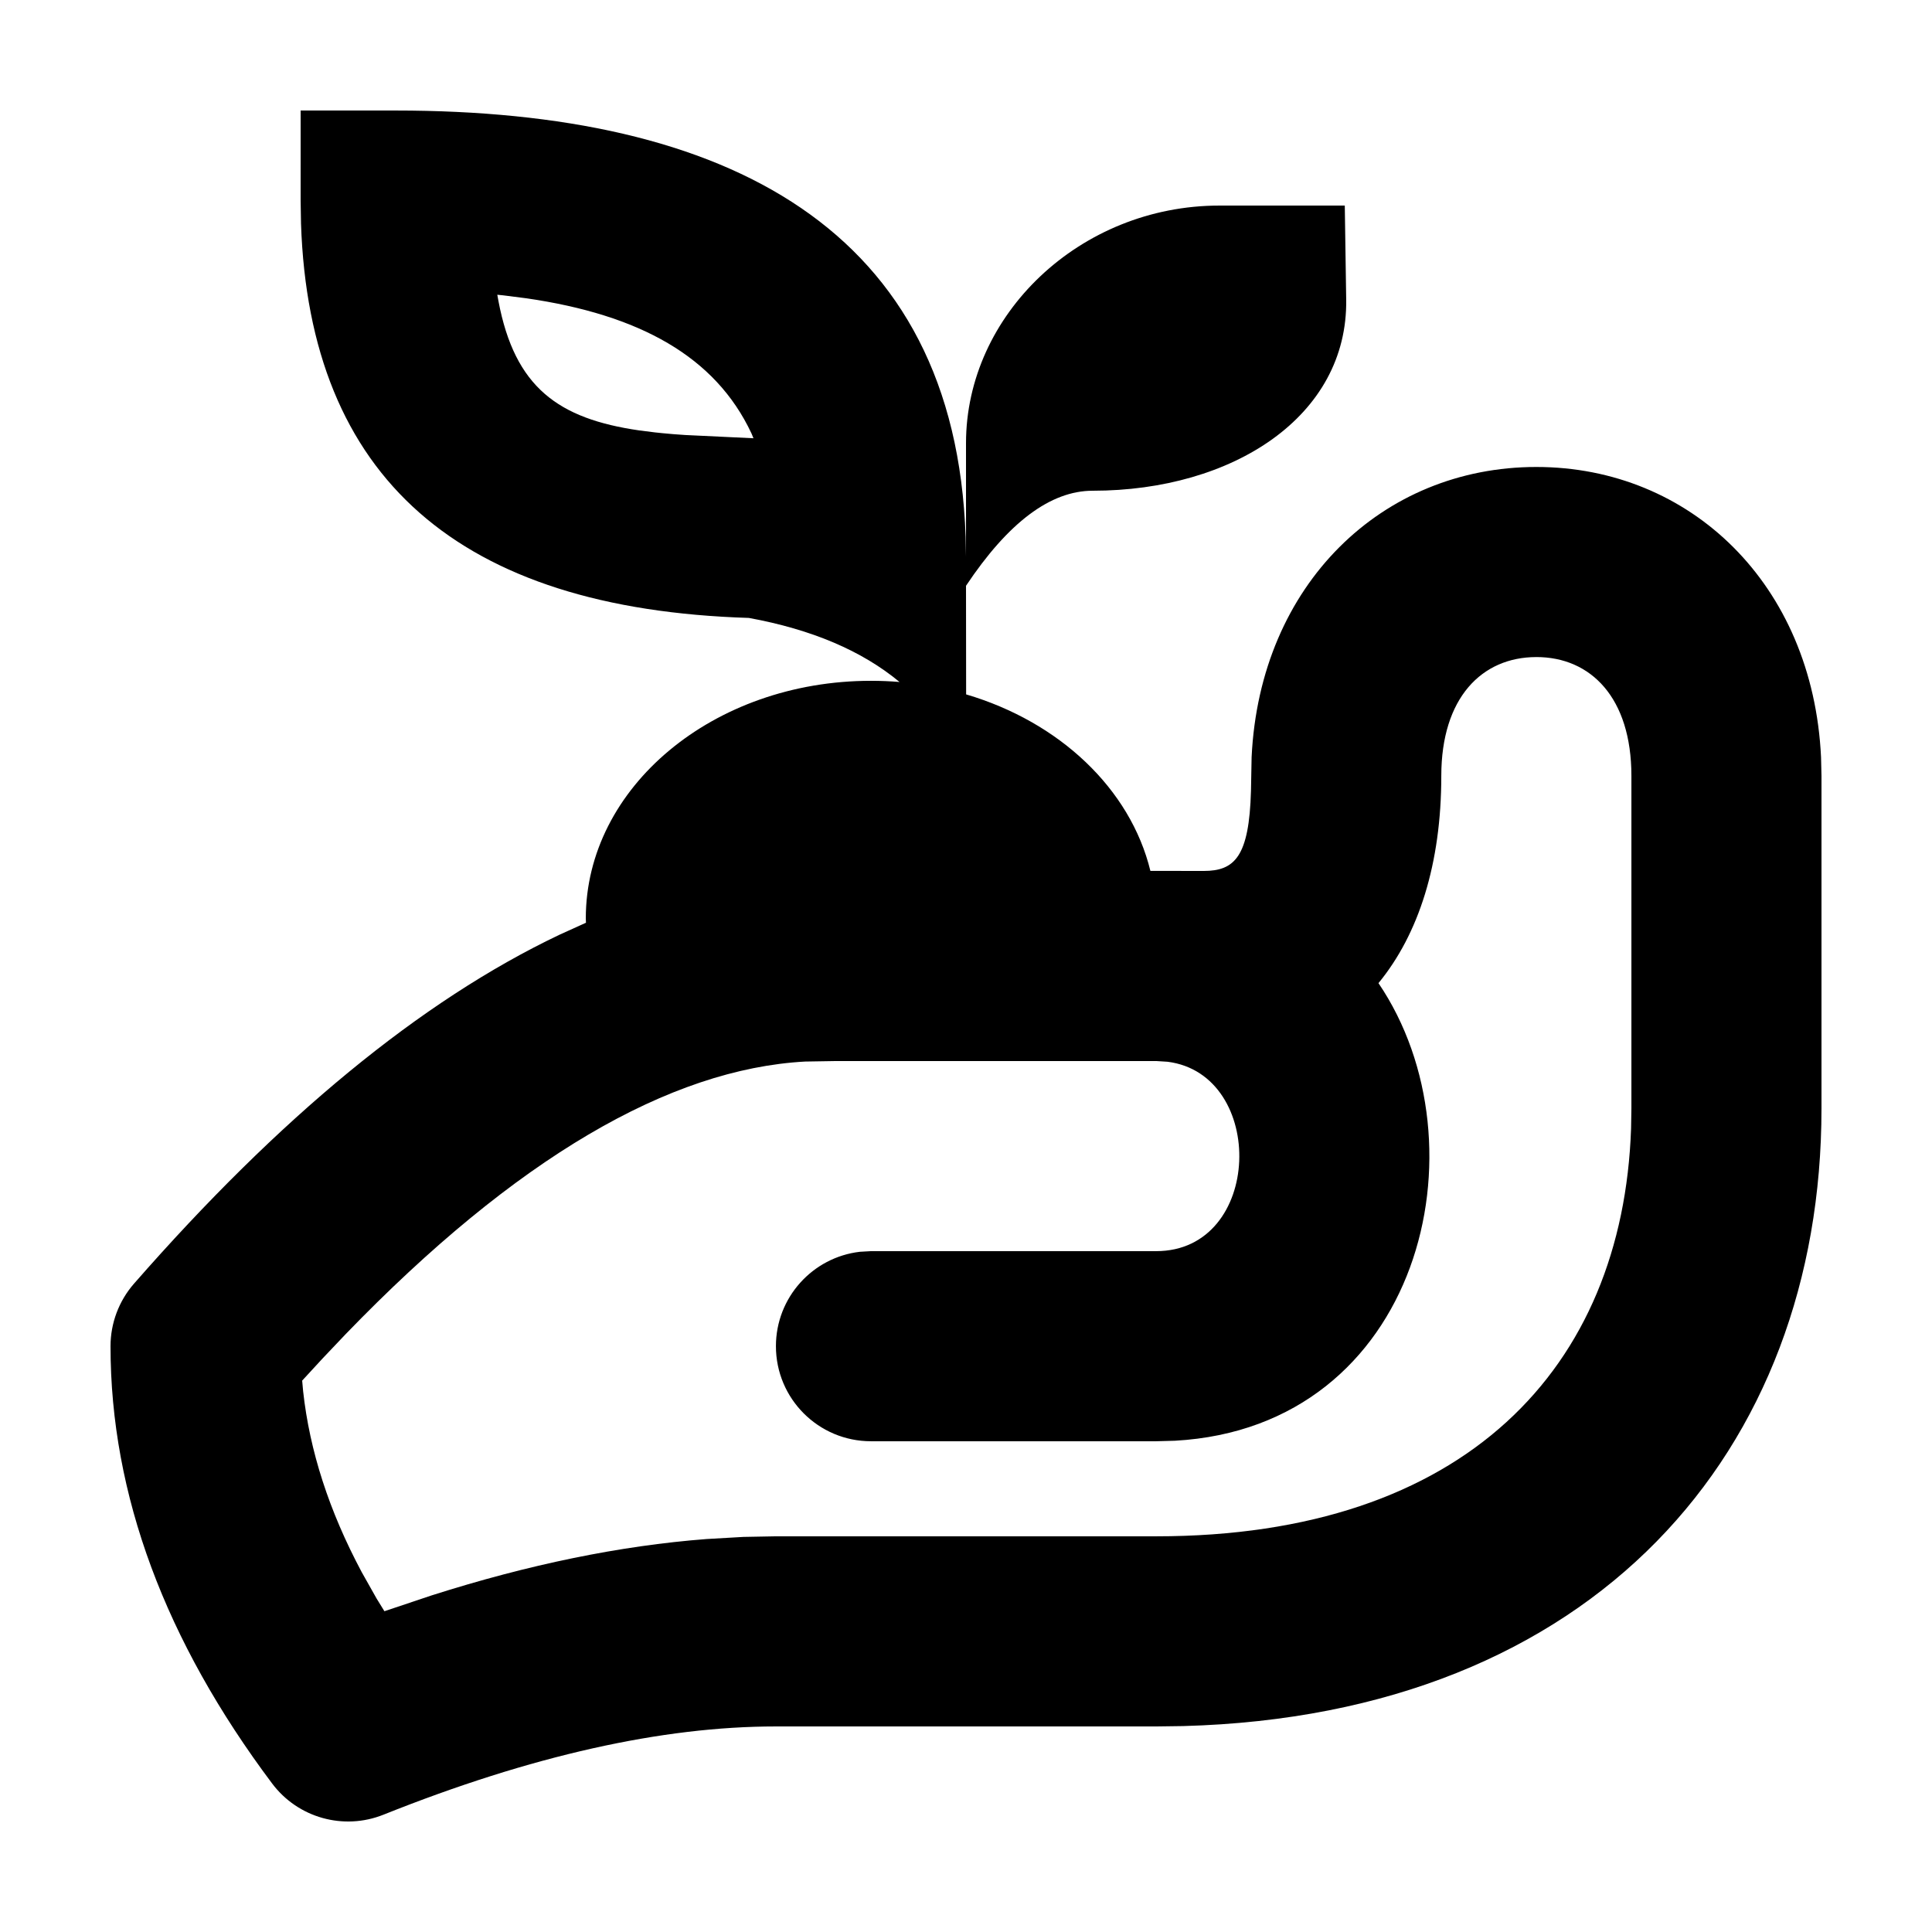 <?xml version="1.0" encoding="UTF-8"?>
<!-- Uploaded to: SVG Repo, www.svgrepo.com, Generator: SVG Repo Mixer Tools -->
<svg fill="#000000" width="800px" height="800px" version="1.1" viewBox="144 144 512 512" xmlns="http://www.w3.org/2000/svg">
 <path d="m248.86 173.29c87.883 0 148.28 31.254 151.04 112.99l0.102 5.25v-30.078c0-34.035 30.184-62.973 67.172-62.973h33.207l0.375 24.902c0.469 30.969-30.055 50.668-67.168 50.668-11.195 0-22.391 8.395-33.586 25.191l0.031 28.781c24.711 7.289 43.516 24.988 48.832 46.77l14.113 0.02c8.219 0 12.066-3.758 12.543-21.234l0.168-8.926c2.191-45.84 34.66-76.898 75.453-76.898 40.797 0 73.262 31.059 75.453 76.898l0.117 4.969v88.168c0 90.637-60.117 160.7-169.15 163.64l-7.18 0.098h-100.76c-30.109 0-64.805 7.711-104 23.387-10.578 4.231-22.676 0.84-29.508-8.273-28.289-37.719-42.824-76.477-42.824-115.88 0-6.102 2.215-11.996 6.231-16.59 38.434-43.922 75.918-74.914 112.7-92.43l7.066-3.203-0.043-1.137c0-34.781 33.832-62.977 75.57-62.977 2.555 0 5.082 0.105 7.574 0.312-9.961-8.273-23.281-13.93-39.926-16.977-76.871-2.375-116.44-37.203-118.69-104.49l-0.102-6.203 0.004-23.781zm302.29 144.84c-14.426 0-25.191 10.766-25.191 31.488 0 23.301-6 41.969-16.648 54.922 29.105 42.922 11.117 117.64-53.93 121.27l-4.992 0.137h-75.57c-13.914 0-25.191-11.277-25.191-25.188 0-12.918 9.727-23.566 22.254-25.023l2.938-0.168h75.57c28.34 0 29.352-46.848 3.035-50.191l-3.035-0.191h-84.668l-8.355 0.137c-35.848 1.961-76.645 25.543-121.74 72.215l-6.176 6.508-5.371 5.832 0.254 2.824c1.723 15.734 6.848 31.684 15.523 47.93l3.934 6.981 2.082 3.379 12.523-4.195c25.672-8.18 49.957-13.176 72.875-14.938l9.738-0.559 8.621-0.16h100.76c81.969 0 123.67-44.746 125.86-108.04l0.09-5.316v-88.168c0-20.723-10.766-31.488-25.191-31.488zm-275.36-96.02 0.301 1.664c4.336 22.93 15.898 31.199 37.348 34.297l4.137 0.52 1.953 0.203 2.914 0.262 3.176 0.227 18.062 0.859-0.539-1.301c-9.578-20.387-29.668-31.438-59.578-35.781l-6.109-0.781z"/>
</svg>